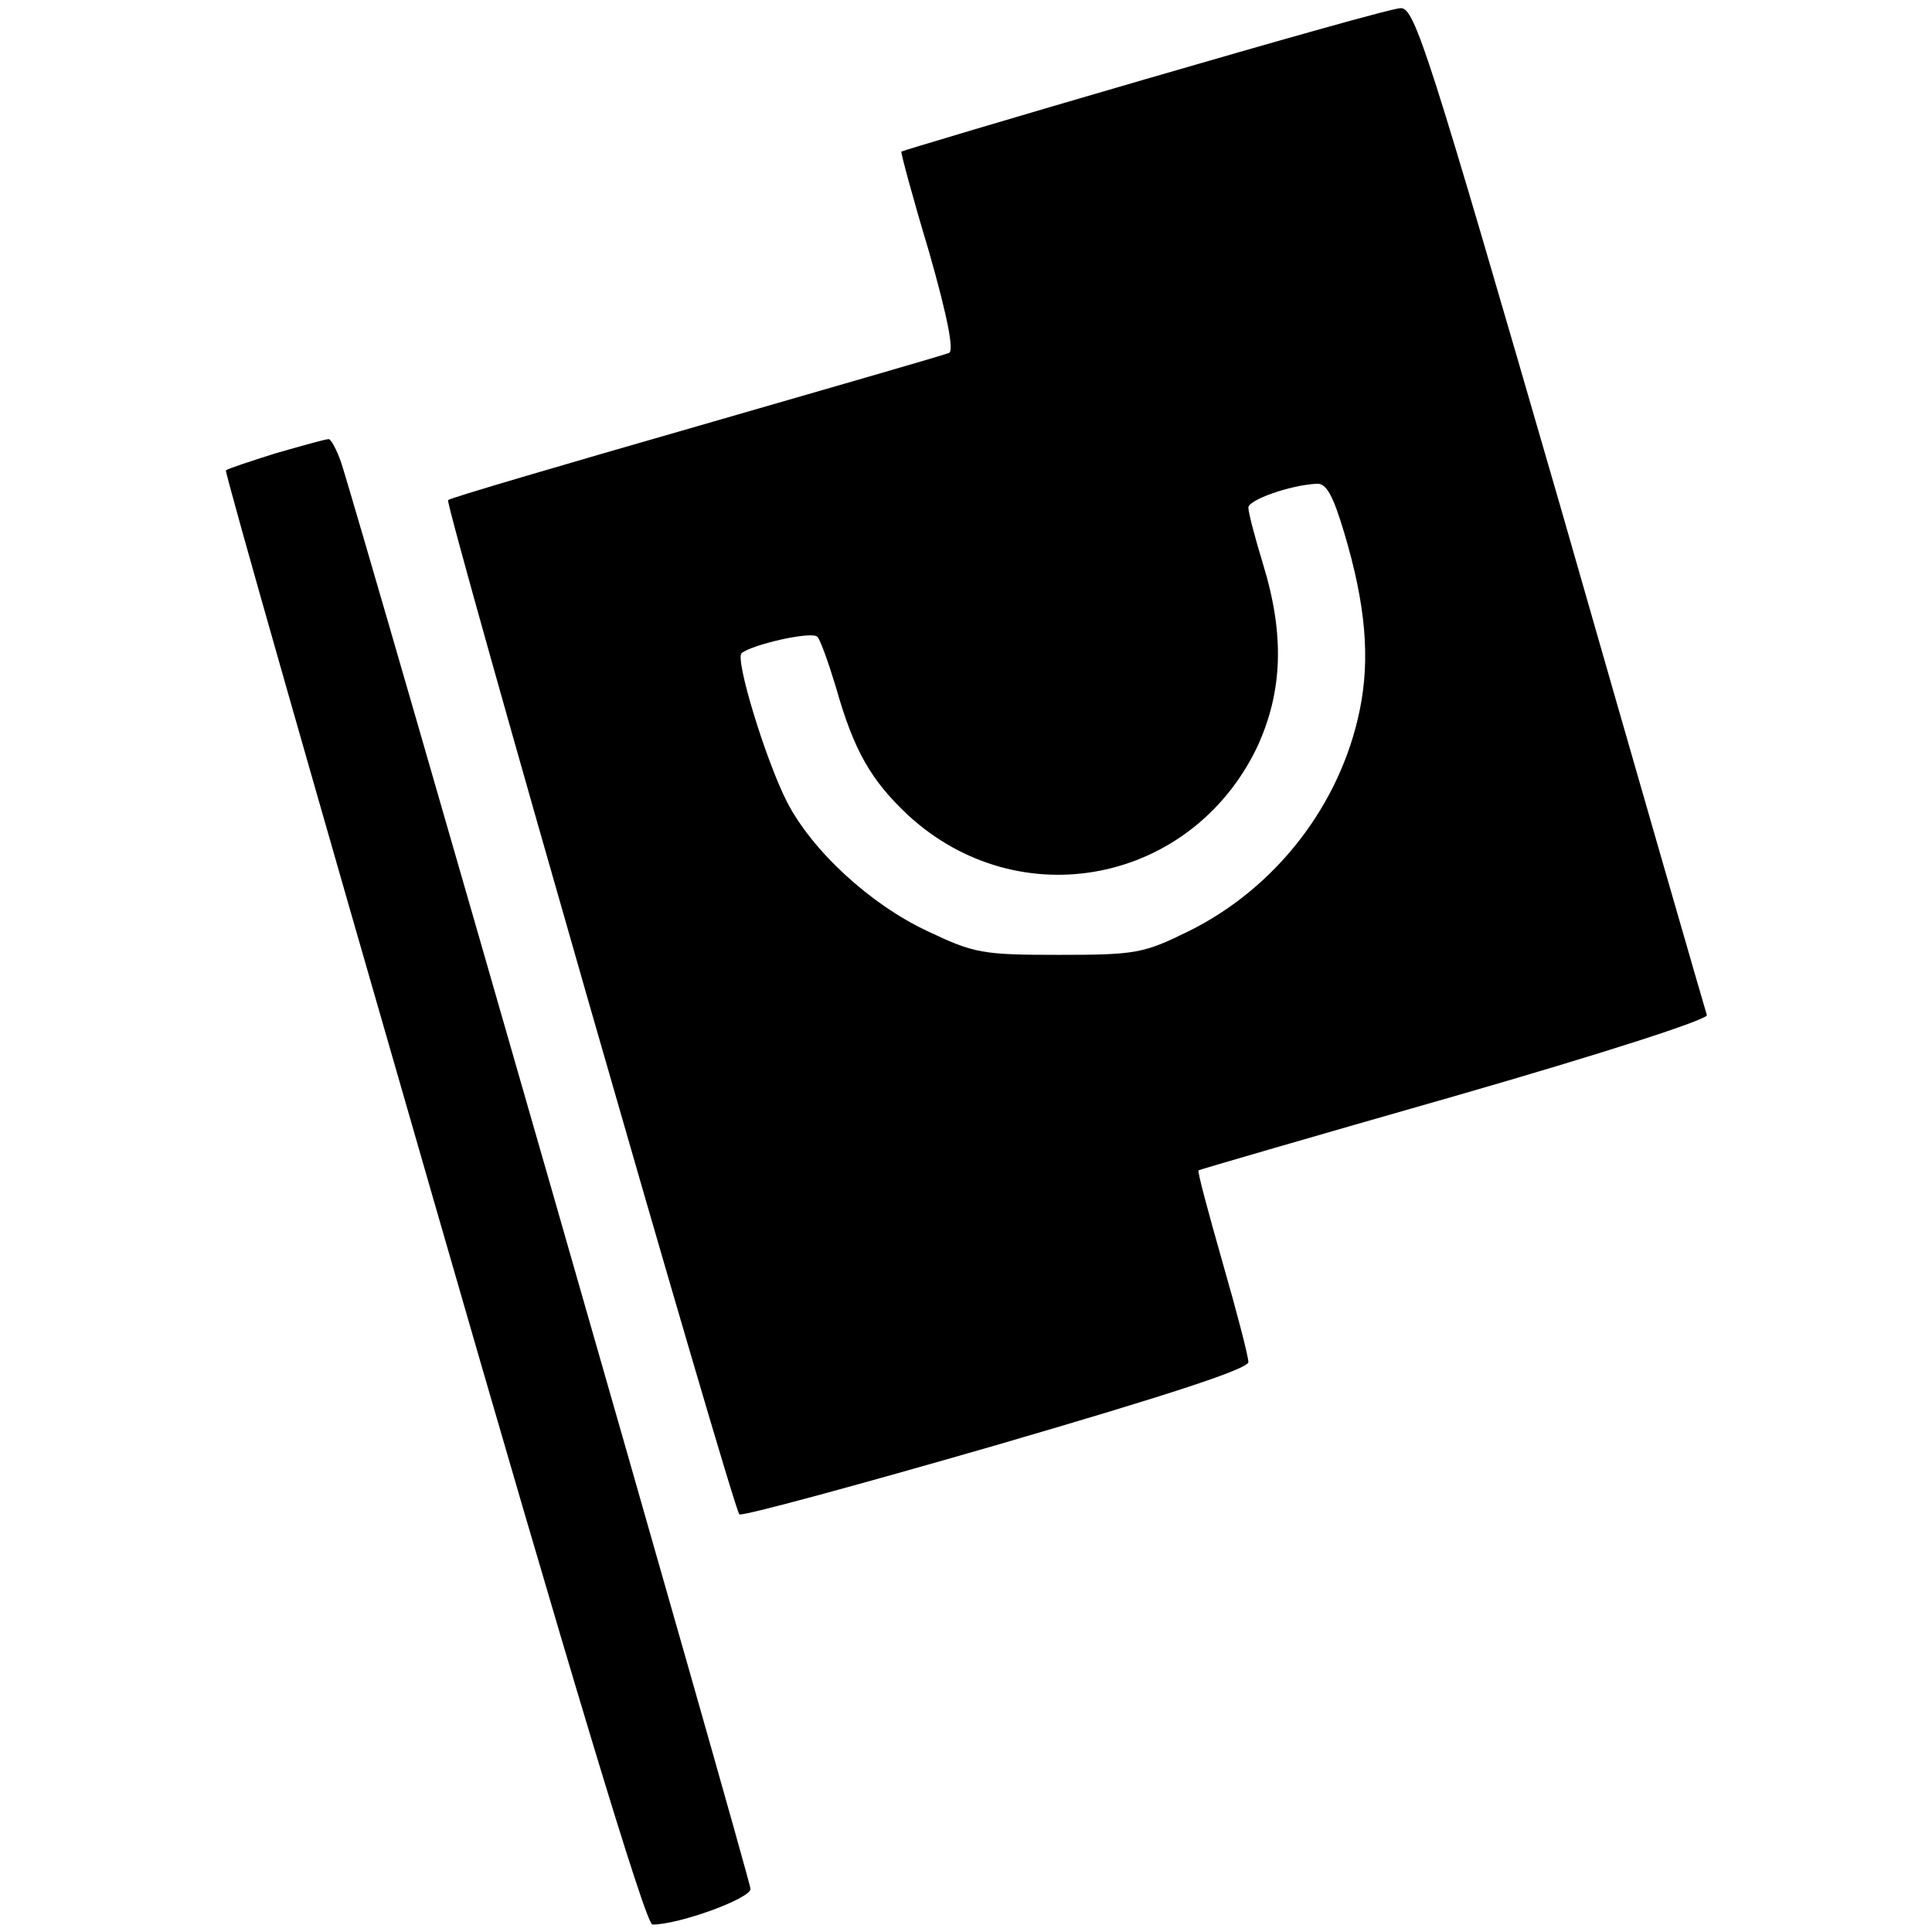 <svg version="1" xmlns="http://www.w3.org/2000/svg" width="346.667" height="346.667" viewBox="0 0 260 260"><path d="M154 10.7c-17.9 5.2-32.6 9.6-32.7 9.7-.1.1 1.5 6.1 3.7 13.4 2.6 9.1 3.4 13.5 2.7 13.7-.7.3-16 4.7-34 9.9-18.1 5.2-33.1 9.6-33.4 9.9-.5.5 38.3 135.6 39.2 136.5.3.3 15.8-3.9 34.5-9.3 23.7-6.9 34-10.3 34-11.2 0-.8-1.6-6.9-3.5-13.5-1.9-6.7-3.4-12.2-3.2-12.3.1-.1 15.6-4.6 34.5-10 19.8-5.7 34.1-10.3 33.9-10.9-.2-.6-9.1-31.4-19.7-68.4C192.3 7.1 190.4 1 188.5 1.1c-1.1 0-16.6 4.4-34.5 9.6zm26.9 61c2.9 9.7 3.5 16.9 2.1 23.8-2.6 12.8-11.3 24-23 29.8-6.1 3-7.1 3.2-17.5 3.2-10.3 0-11.4-.2-17.7-3.2-7.7-3.6-15.5-10.8-18.9-17.4-2.9-5.7-7-19.2-6.1-20 1.5-1.2 9.5-3 10.2-2.2.4.4 1.5 3.5 2.5 6.8 2.4 8.5 4.7 12.5 9.7 17.2 15 13.8 38.2 9.2 47-9.2 3.4-7.4 3.7-15 .8-24.5-1.1-3.6-2-7-2-7.7 0-1 5.5-3 9.2-3.2 1.3-.1 2.2 1.6 3.7 6.6zM37.1 61c-3.5 1.1-6.5 2.1-6.7 2.3-.2.2 12.4 44.3 27.9 98C76.5 224.5 86.9 259 87.8 259c3.6 0 13.2-3.5 13.2-4.8 0-1.2-51.9-182-55.1-192-.6-1.7-1.4-3.2-1.7-3.1-.4 0-3.6.9-7.1 1.9z"/></svg>